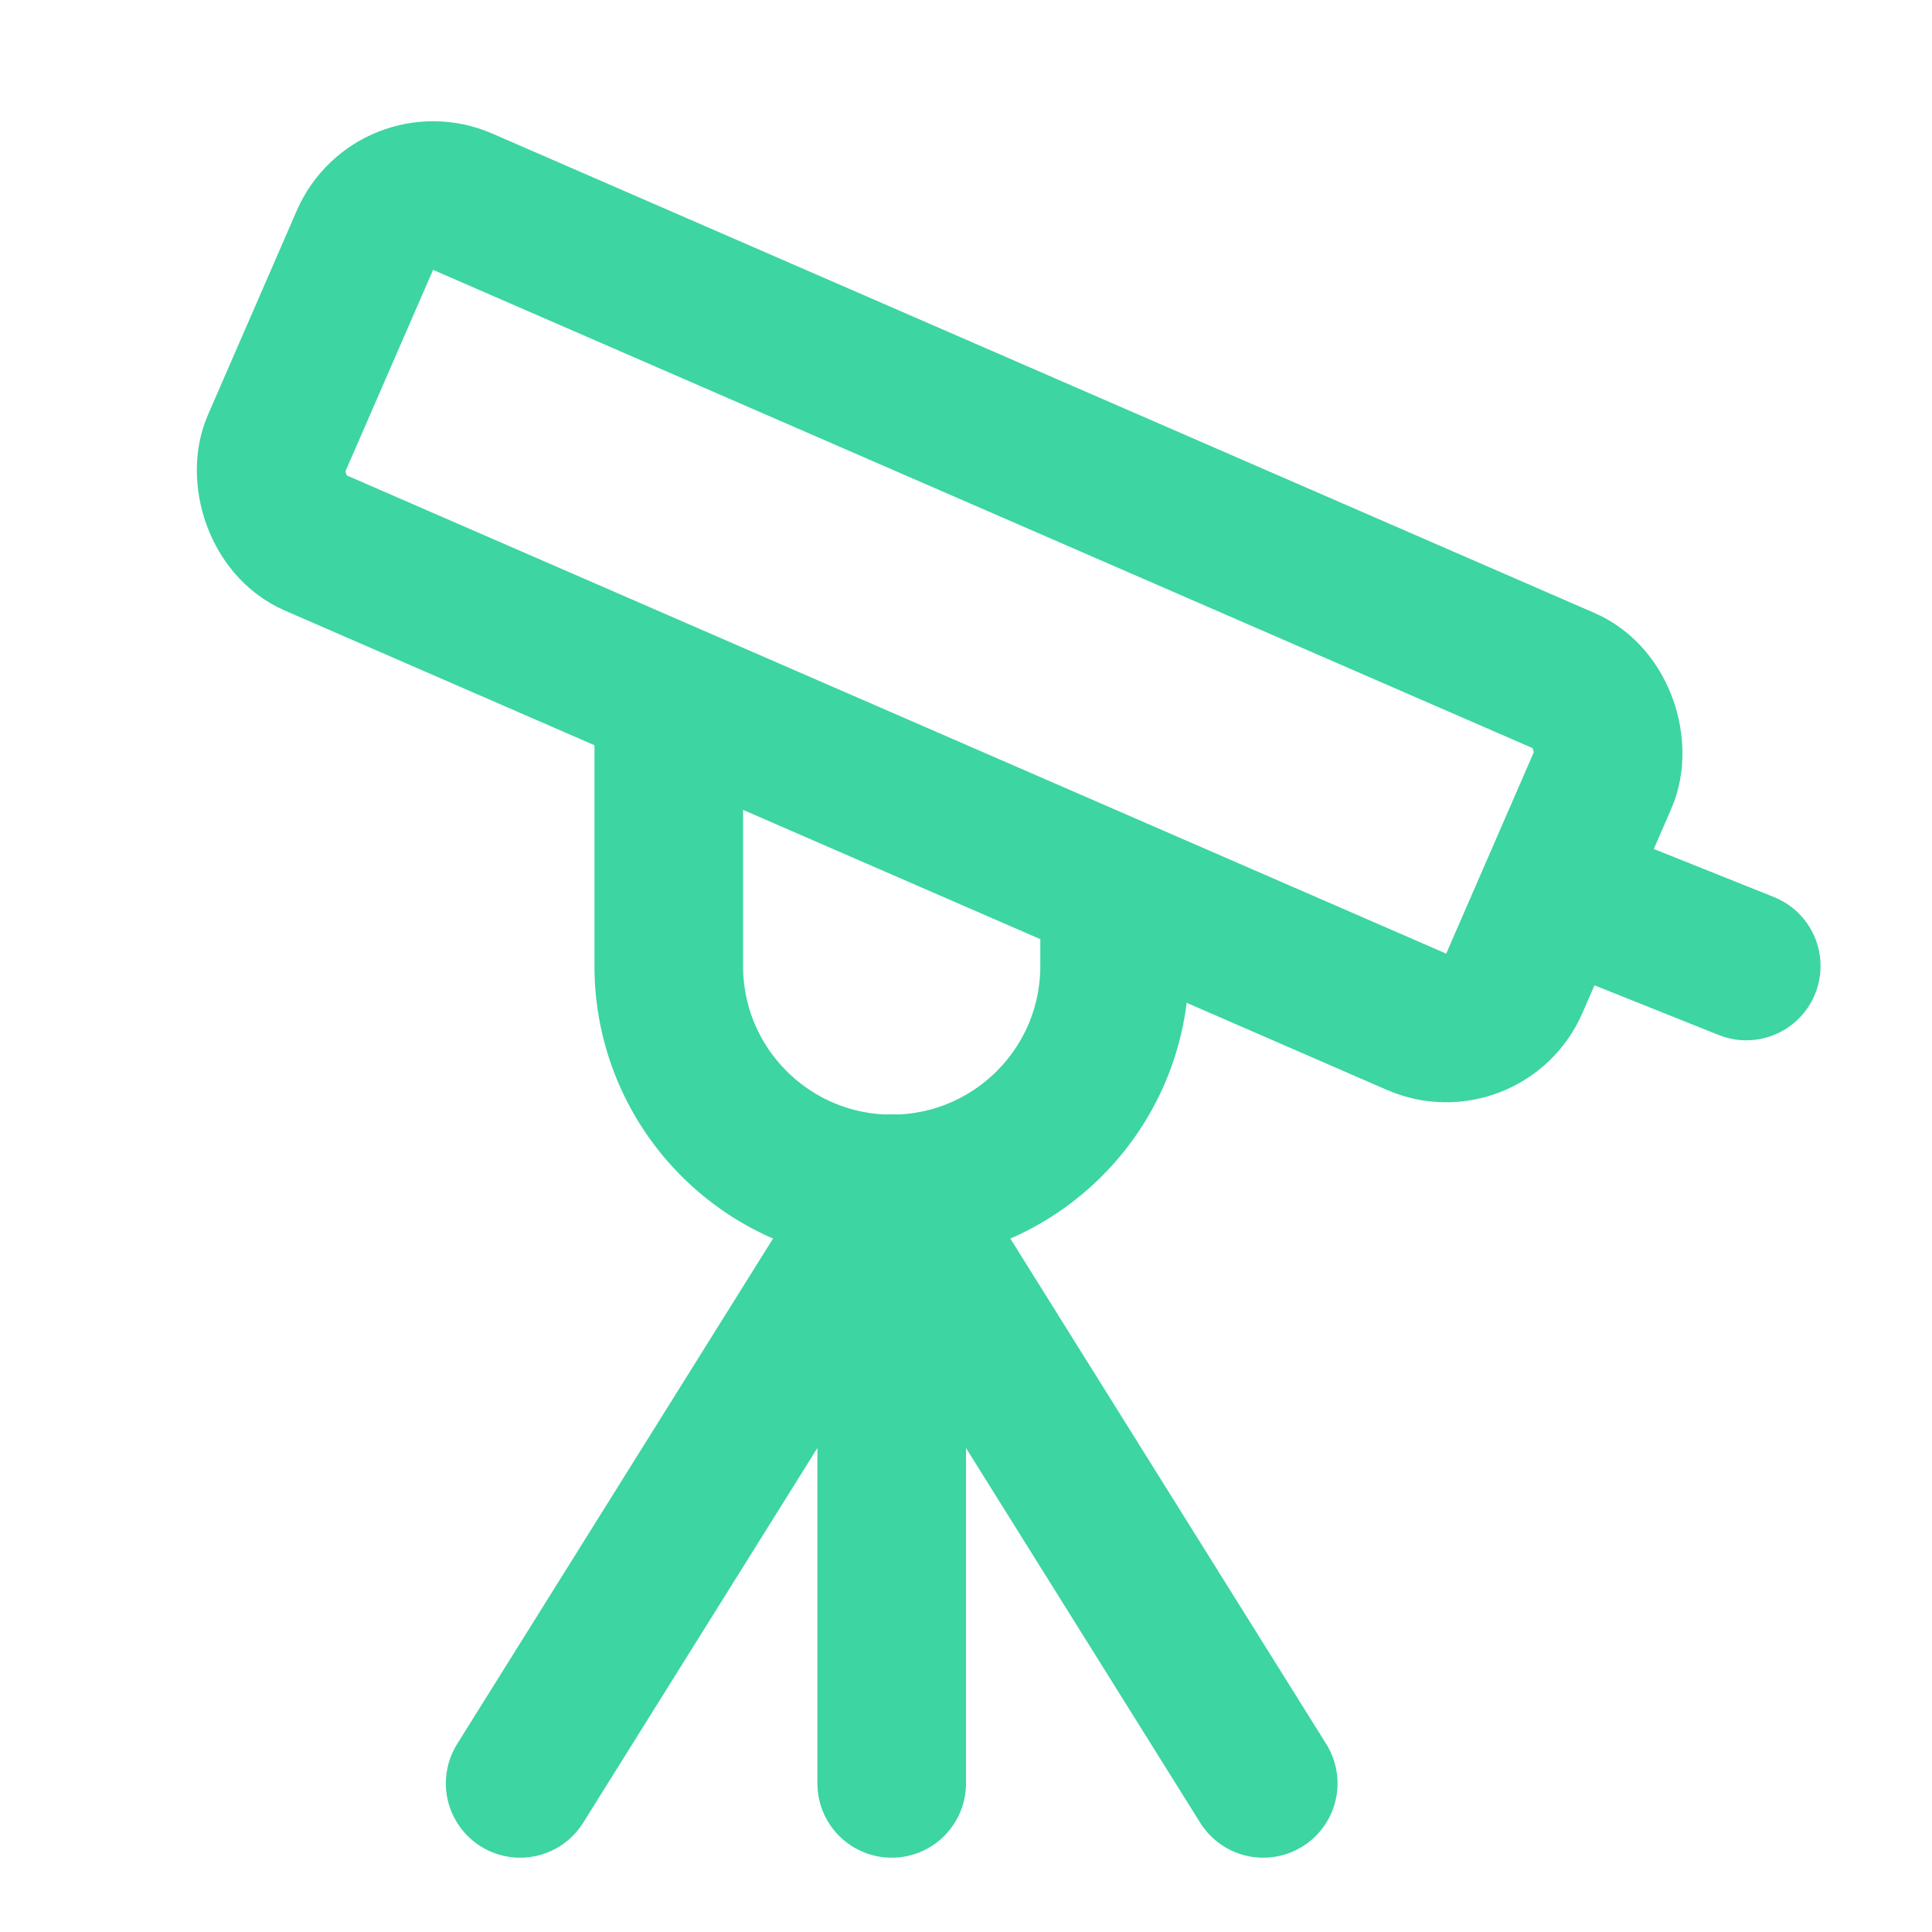 <svg width="26" height="26" viewBox="0 0 26 26" fill="none" xmlns="http://www.w3.org/2000/svg">
    <rect x="5.31" y="2.316" width="18.173" height="5" rx="1" transform="rotate(23.507 5.31 2.316)" stroke="#3DD5A2" stroke-width="2"/>
    <path d="M9 9L9 13C9 14.657 10.343 16 12 16C13.657 16 15 14.657 15 13V12" stroke="#3DD5A2" stroke-width="2"/>
    <path d="M12 16V24" stroke="#3DD5A2" stroke-width="2" stroke-linecap="round"/>
    <path d="M21 12L23.5 13" stroke="#3DD5A2" stroke-width="2" stroke-linecap="round"/>
    <path d="M12 16L7 24" stroke="#3DD5A2" stroke-width="2" stroke-linecap="round"/>
    <path d="M12 16L17 24" stroke="#3DD5A2" stroke-width="2" stroke-linecap="round"/>
</svg>

